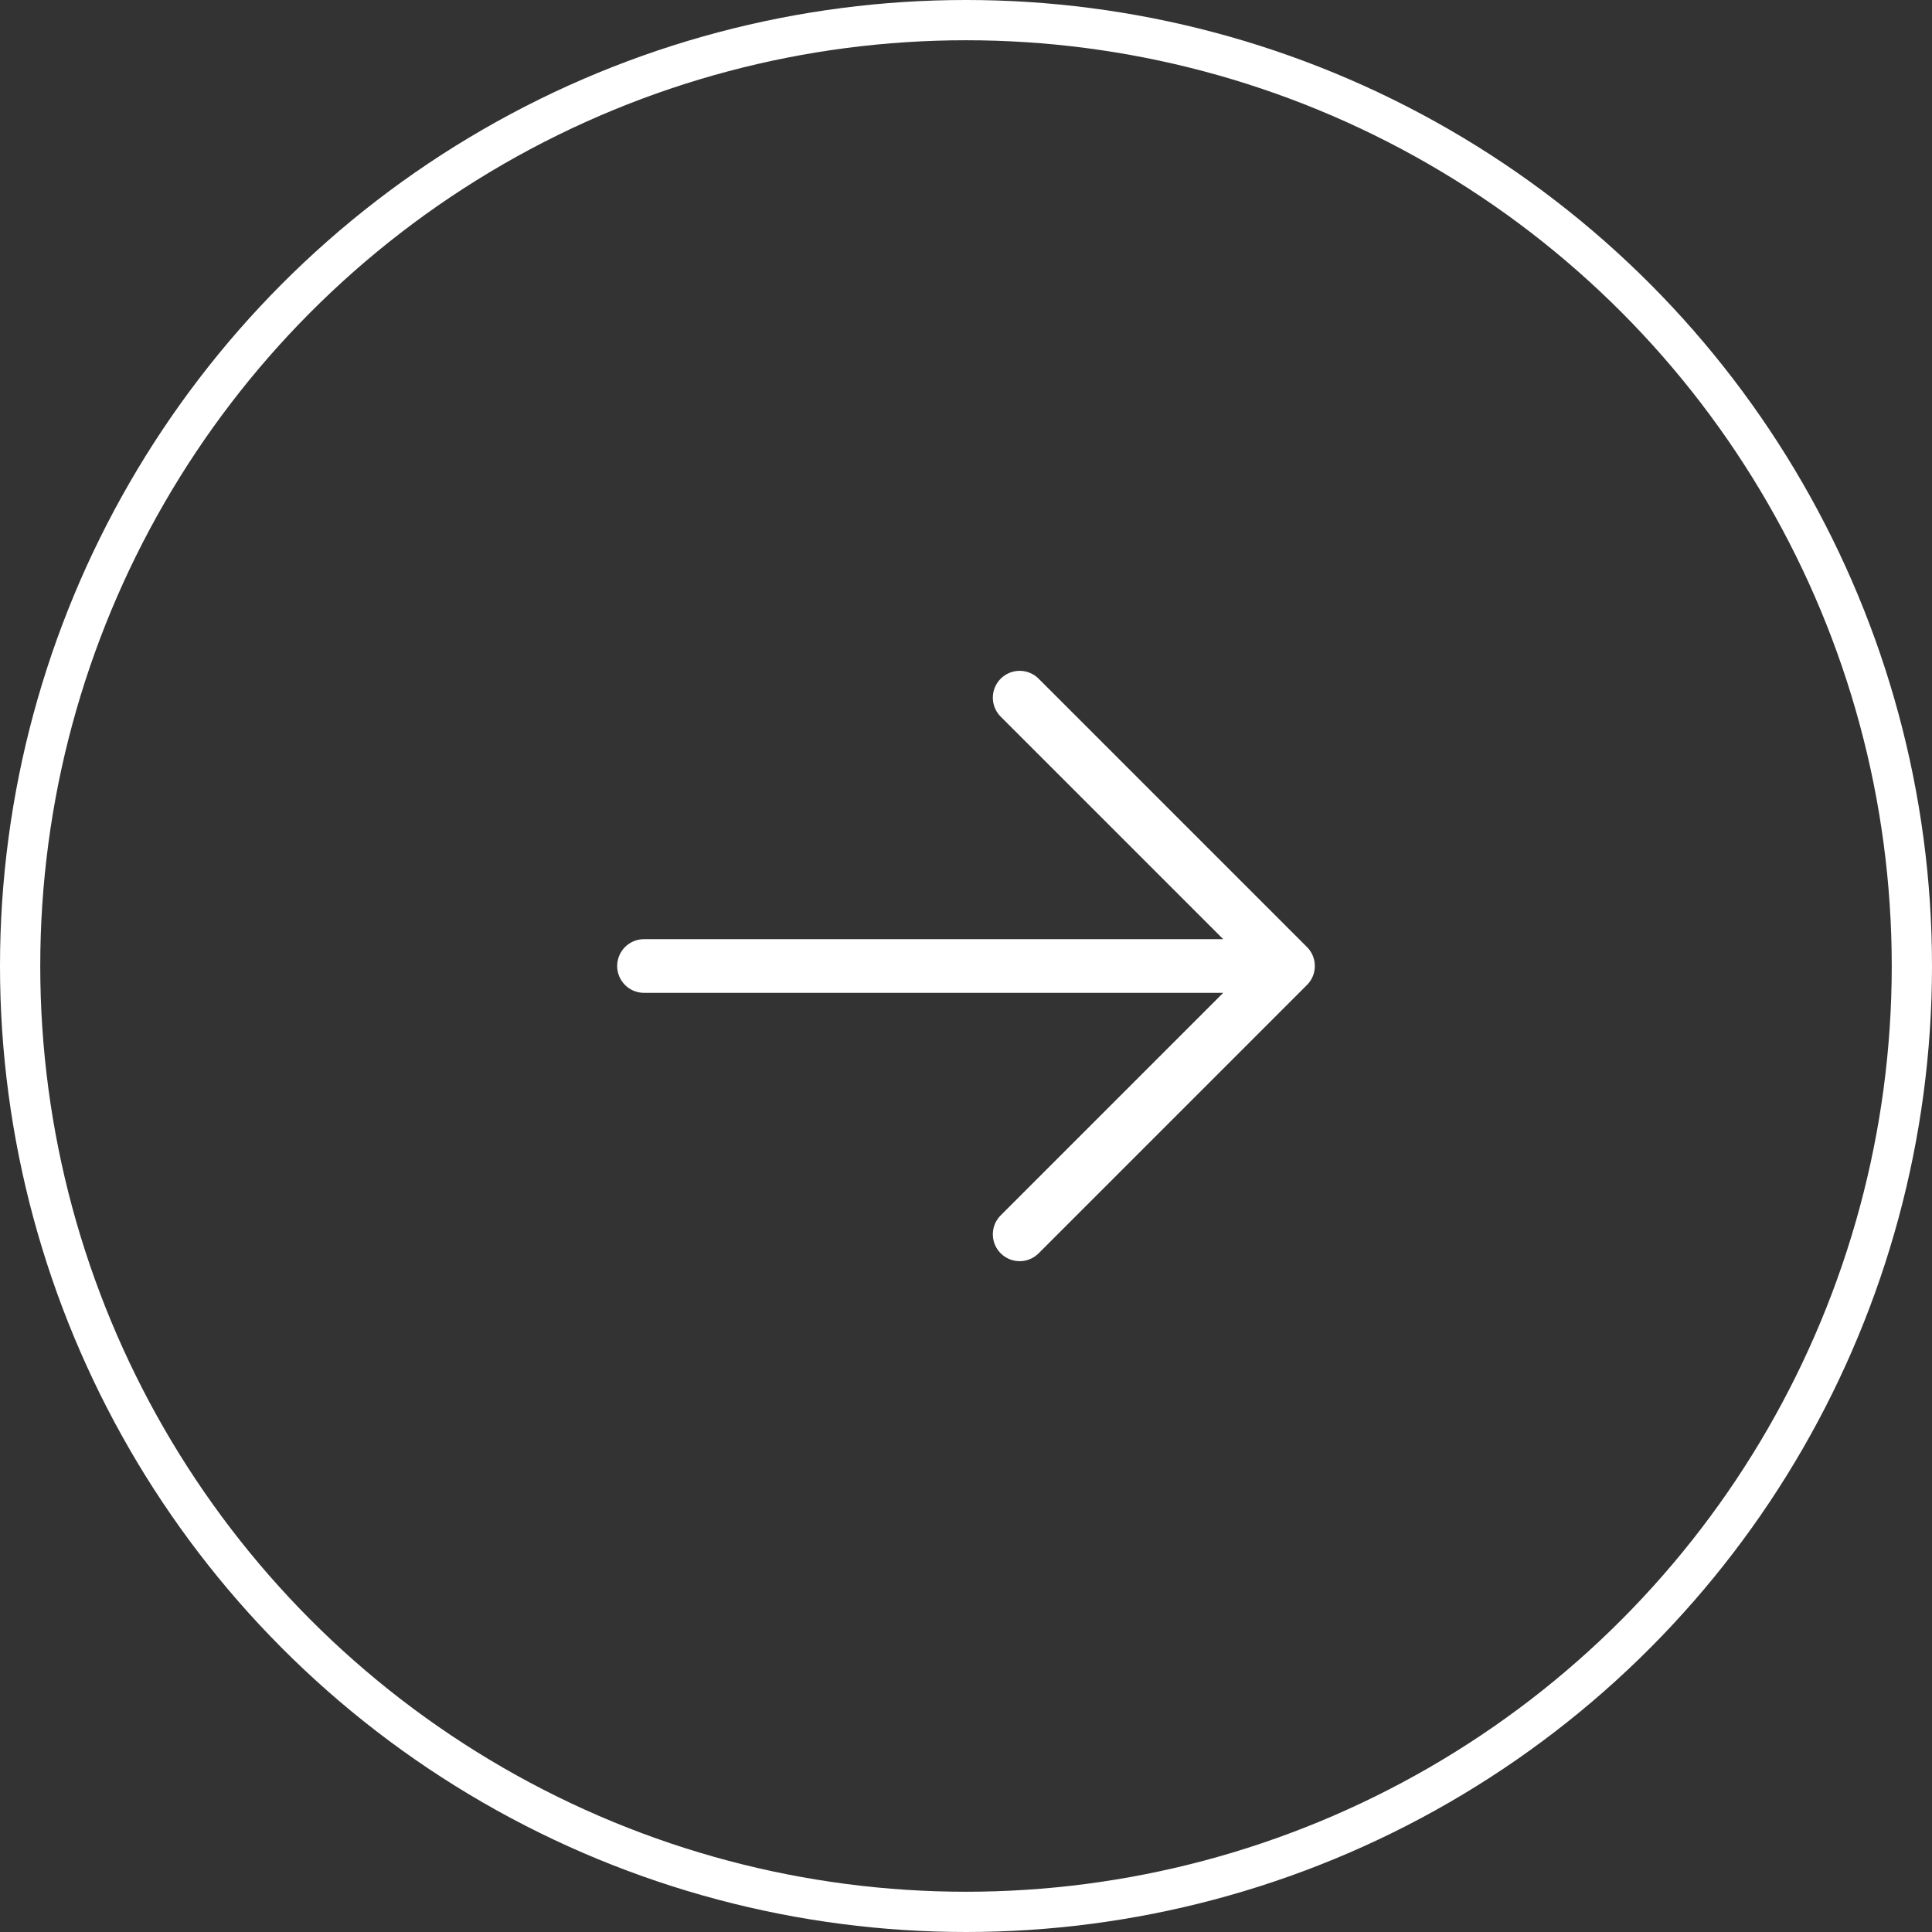 <?xml version="1.0" encoding="UTF-8"?> <svg xmlns="http://www.w3.org/2000/svg" width="72" height="72" viewBox="0 0 72 72" fill="none"><rect x="0" y="0" width="72" height="72" fill="#333333" stroke="none"/><circle cx="36" cy="36" r="35.25" transform="matrix(-1 0 0 1 72 0)" stroke="white" stroke-width="1.5"></circle><path d="M38 46L48 36M48 36L38 26M48 36H24" stroke="white" stroke-width="2" stroke-linecap="round" stroke-linejoin="round"></path></svg> 